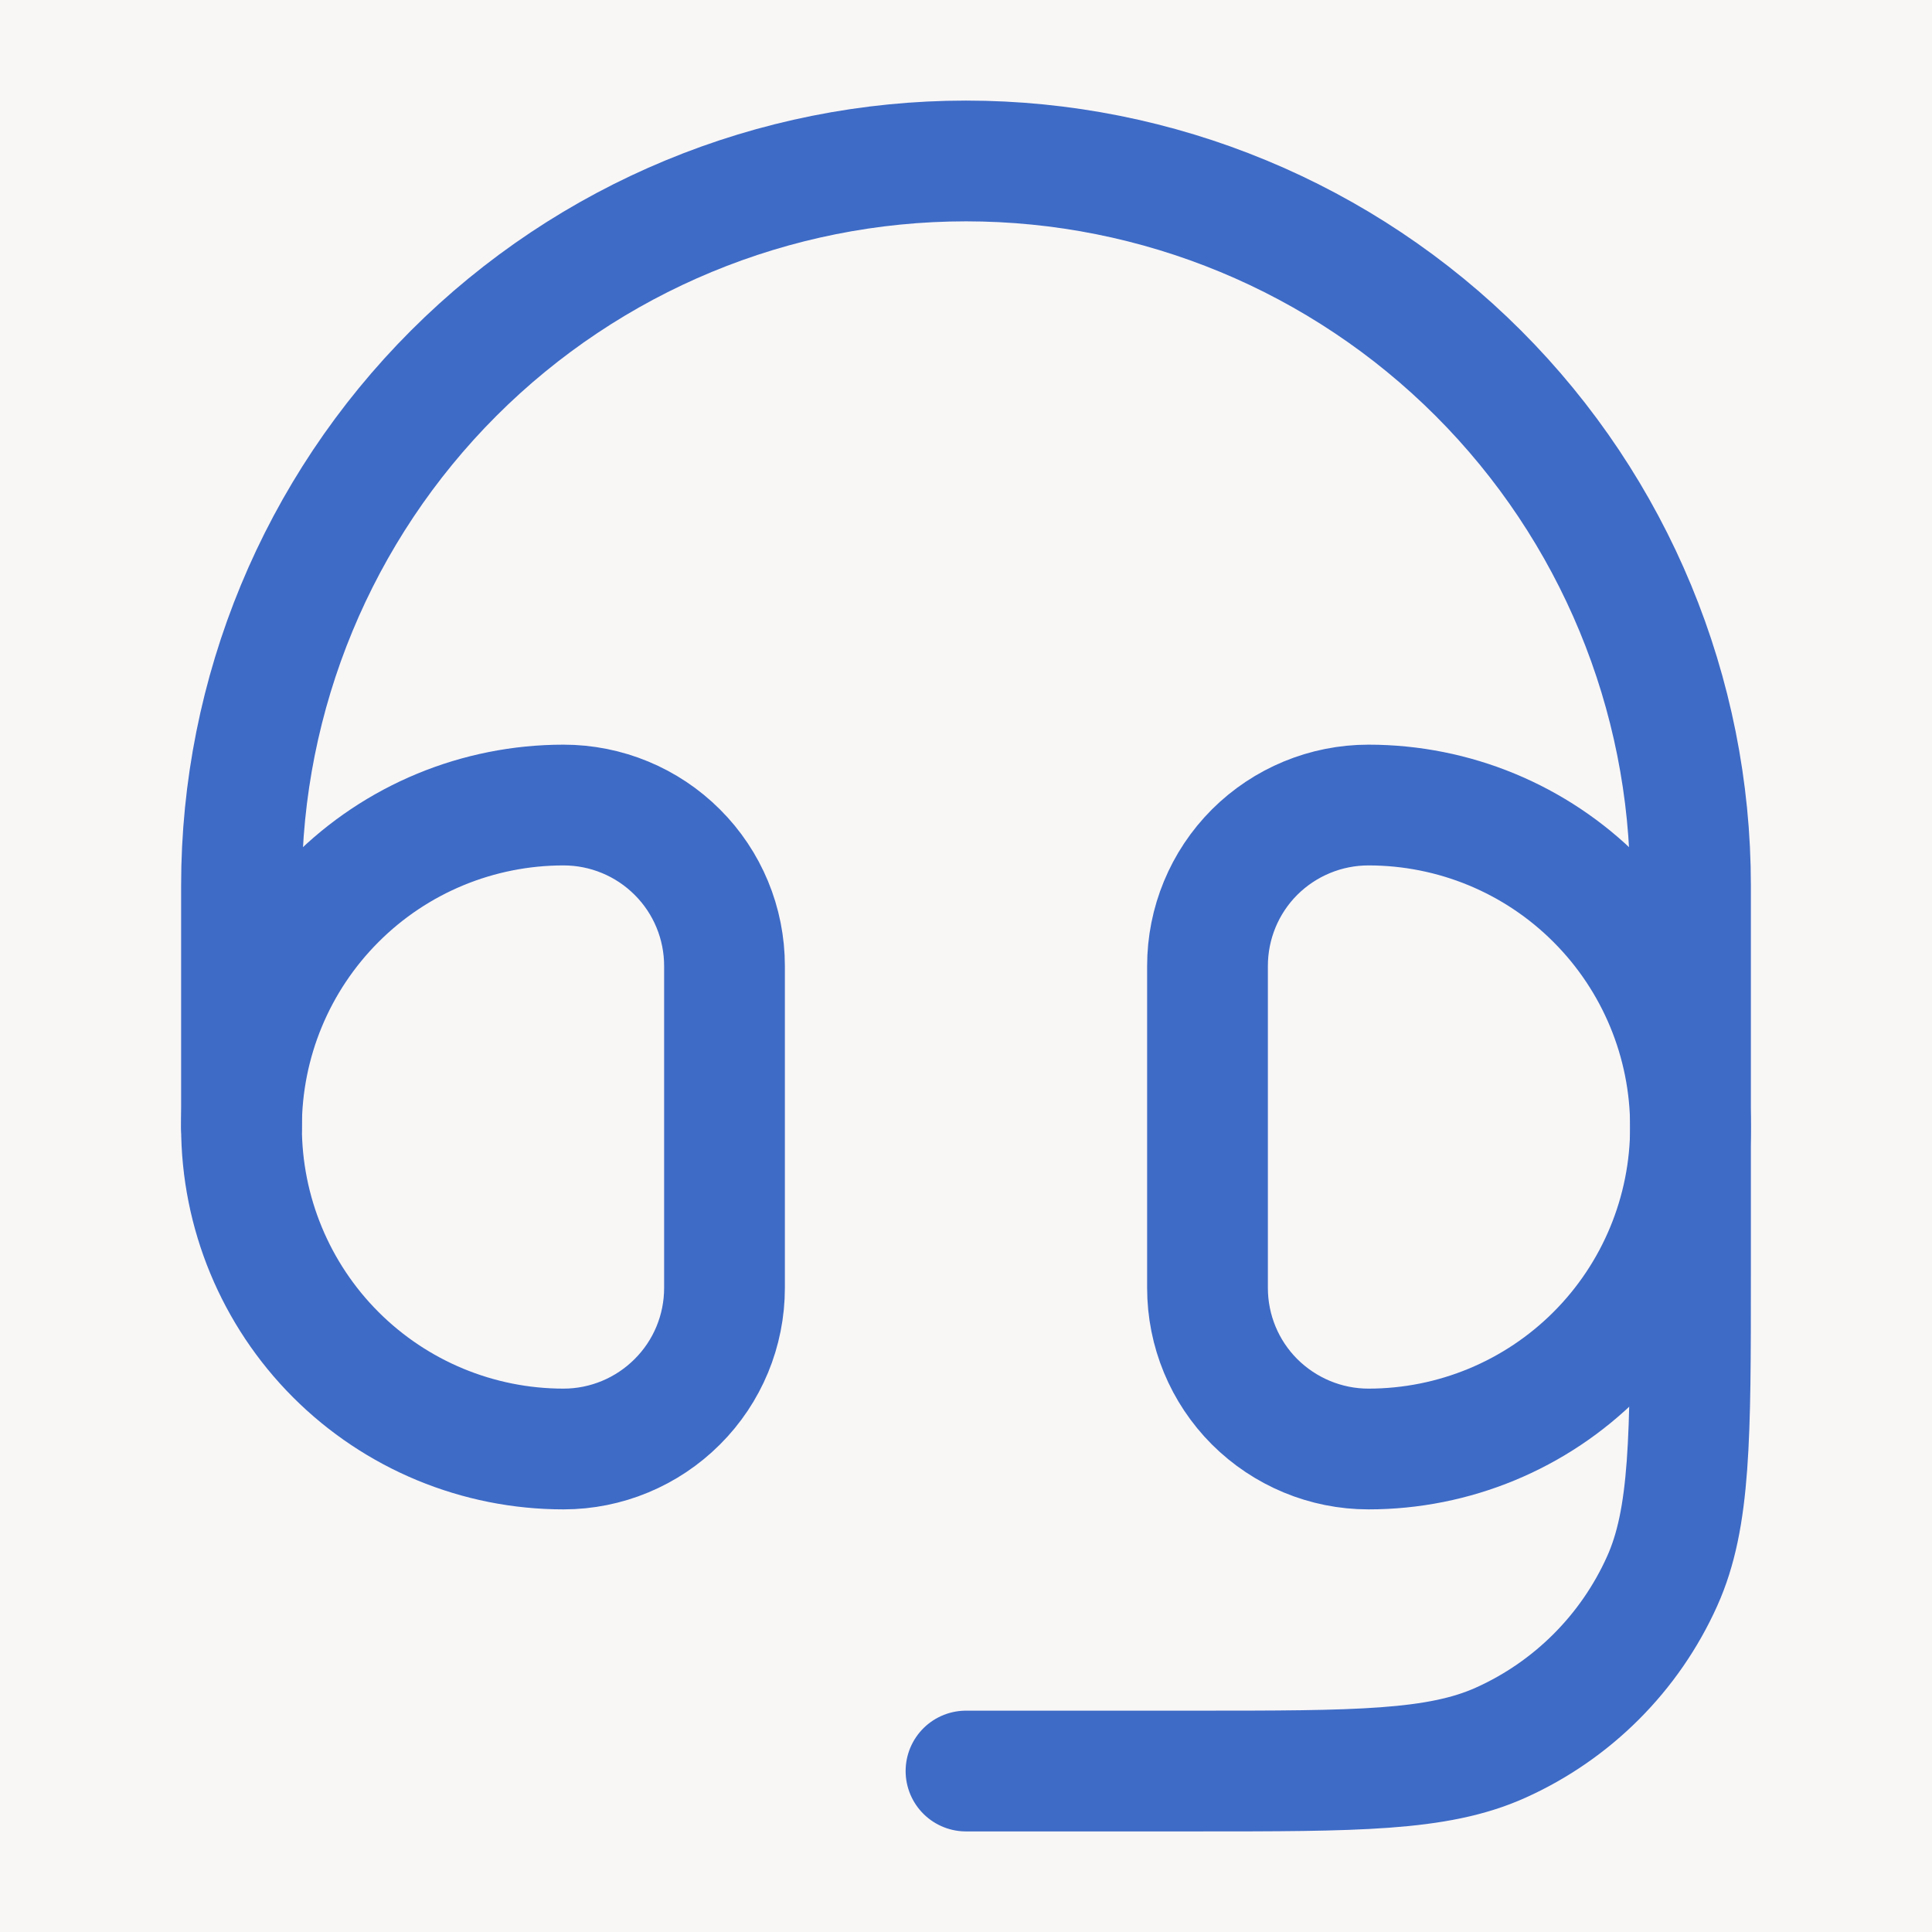 <?xml version="1.0" encoding="UTF-8"?>
<svg xmlns="http://www.w3.org/2000/svg" width="16" height="16" viewBox="0 0 16 16" fill="none">
  <rect width="16" height="16" fill="#F9F6F6"></rect>
  <g clip-path="url(#clip0_74_2)">
    <g filter="url(#filter0_d_74_2)">
      <path d="M-15 -10C-15 -15.523 -10.523 -20 -5 -20H116C121.523 -20 126 -15.523 126 -10V98C126 103.523 121.523 108 116 108H-5C-10.523 108 -15 103.523 -15 98V-10Z" fill="#F9F6F6"></path>
      <path d="M10 8C10 7.646 10.14 7.307 10.39 7.057C10.641 6.807 10.98 6.667 11.333 6.667C12.041 6.667 12.719 6.947 13.219 7.448C13.719 7.948 14 8.626 14 9.333C14 10.04 13.719 10.719 13.219 11.219C12.719 11.719 12.041 12 11.333 12C10.98 12 10.641 11.859 10.39 11.609C10.14 11.359 10 11.02 10 10.666V8ZM6 8C6 7.646 5.86 7.307 5.609 7.057C5.359 6.807 5.02 6.667 4.667 6.667C3.959 6.667 3.281 6.947 2.781 7.448C2.281 7.948 2 8.626 2 9.333C2 10.04 2.281 10.719 2.781 11.219C3.281 11.719 3.959 12 4.667 12C5.02 12 5.359 11.859 5.609 11.609C5.86 11.359 6 11.02 6 10.666V8Z" stroke="#3D6BC6" stroke-linecap="round" stroke-linejoin="round"></path>
      <path d="M2 9.333V7.333C2 5.742 2.632 4.216 3.757 3.091C4.883 1.965 6.409 1.333 8 1.333C9.591 1.333 11.117 1.965 12.243 3.091C13.368 4.216 14 5.742 14 7.333V10.564C14 11.903 14 12.573 13.765 13.095C13.498 13.689 13.022 14.165 12.428 14.432C11.906 14.667 11.237 14.667 9.897 14.667H8" stroke="#3D6BC6" stroke-linecap="round" stroke-linejoin="round"></path>
    </g>
  </g>
  <defs>
    <filter id="filter0_d_74_2" x="-35" y="-51" width="181" height="179" filterUnits="userSpaceOnUse" color-interpolation-filters="sRGB">
      <feFlood flood-opacity="0" result="BackgroundImageFix"></feFlood>
      <feColorMatrix in="SourceAlpha" type="matrix" values="0 0 0 0 0 0 0 0 0 0 0 0 0 0 0 0 0 0 127 0" result="hardAlpha"></feColorMatrix>
      <feOffset></feOffset>
      <feGaussianBlur stdDeviation="10"></feGaussianBlur>
      <feComposite in2="hardAlpha" operator="out"></feComposite>
      <feColorMatrix type="matrix" values="0 0 0 0 0 0 0 0 0 0 0 0 0 0 0 0 0 0 0.15 0"></feColorMatrix>
      <feBlend mode="normal" in2="BackgroundImageFix" result="effect1_dropShadow_74_2"></feBlend>
      <feBlend mode="normal" in="SourceGraphic" in2="effect1_dropShadow_74_2" result="shape"></feBlend>
    </filter>
    <clipPath id="clip0_74_2">
      <rect width="181" height="179" fill="white" transform="translate(-35 -51)"></rect>
    </clipPath>
  </defs>
</svg>
